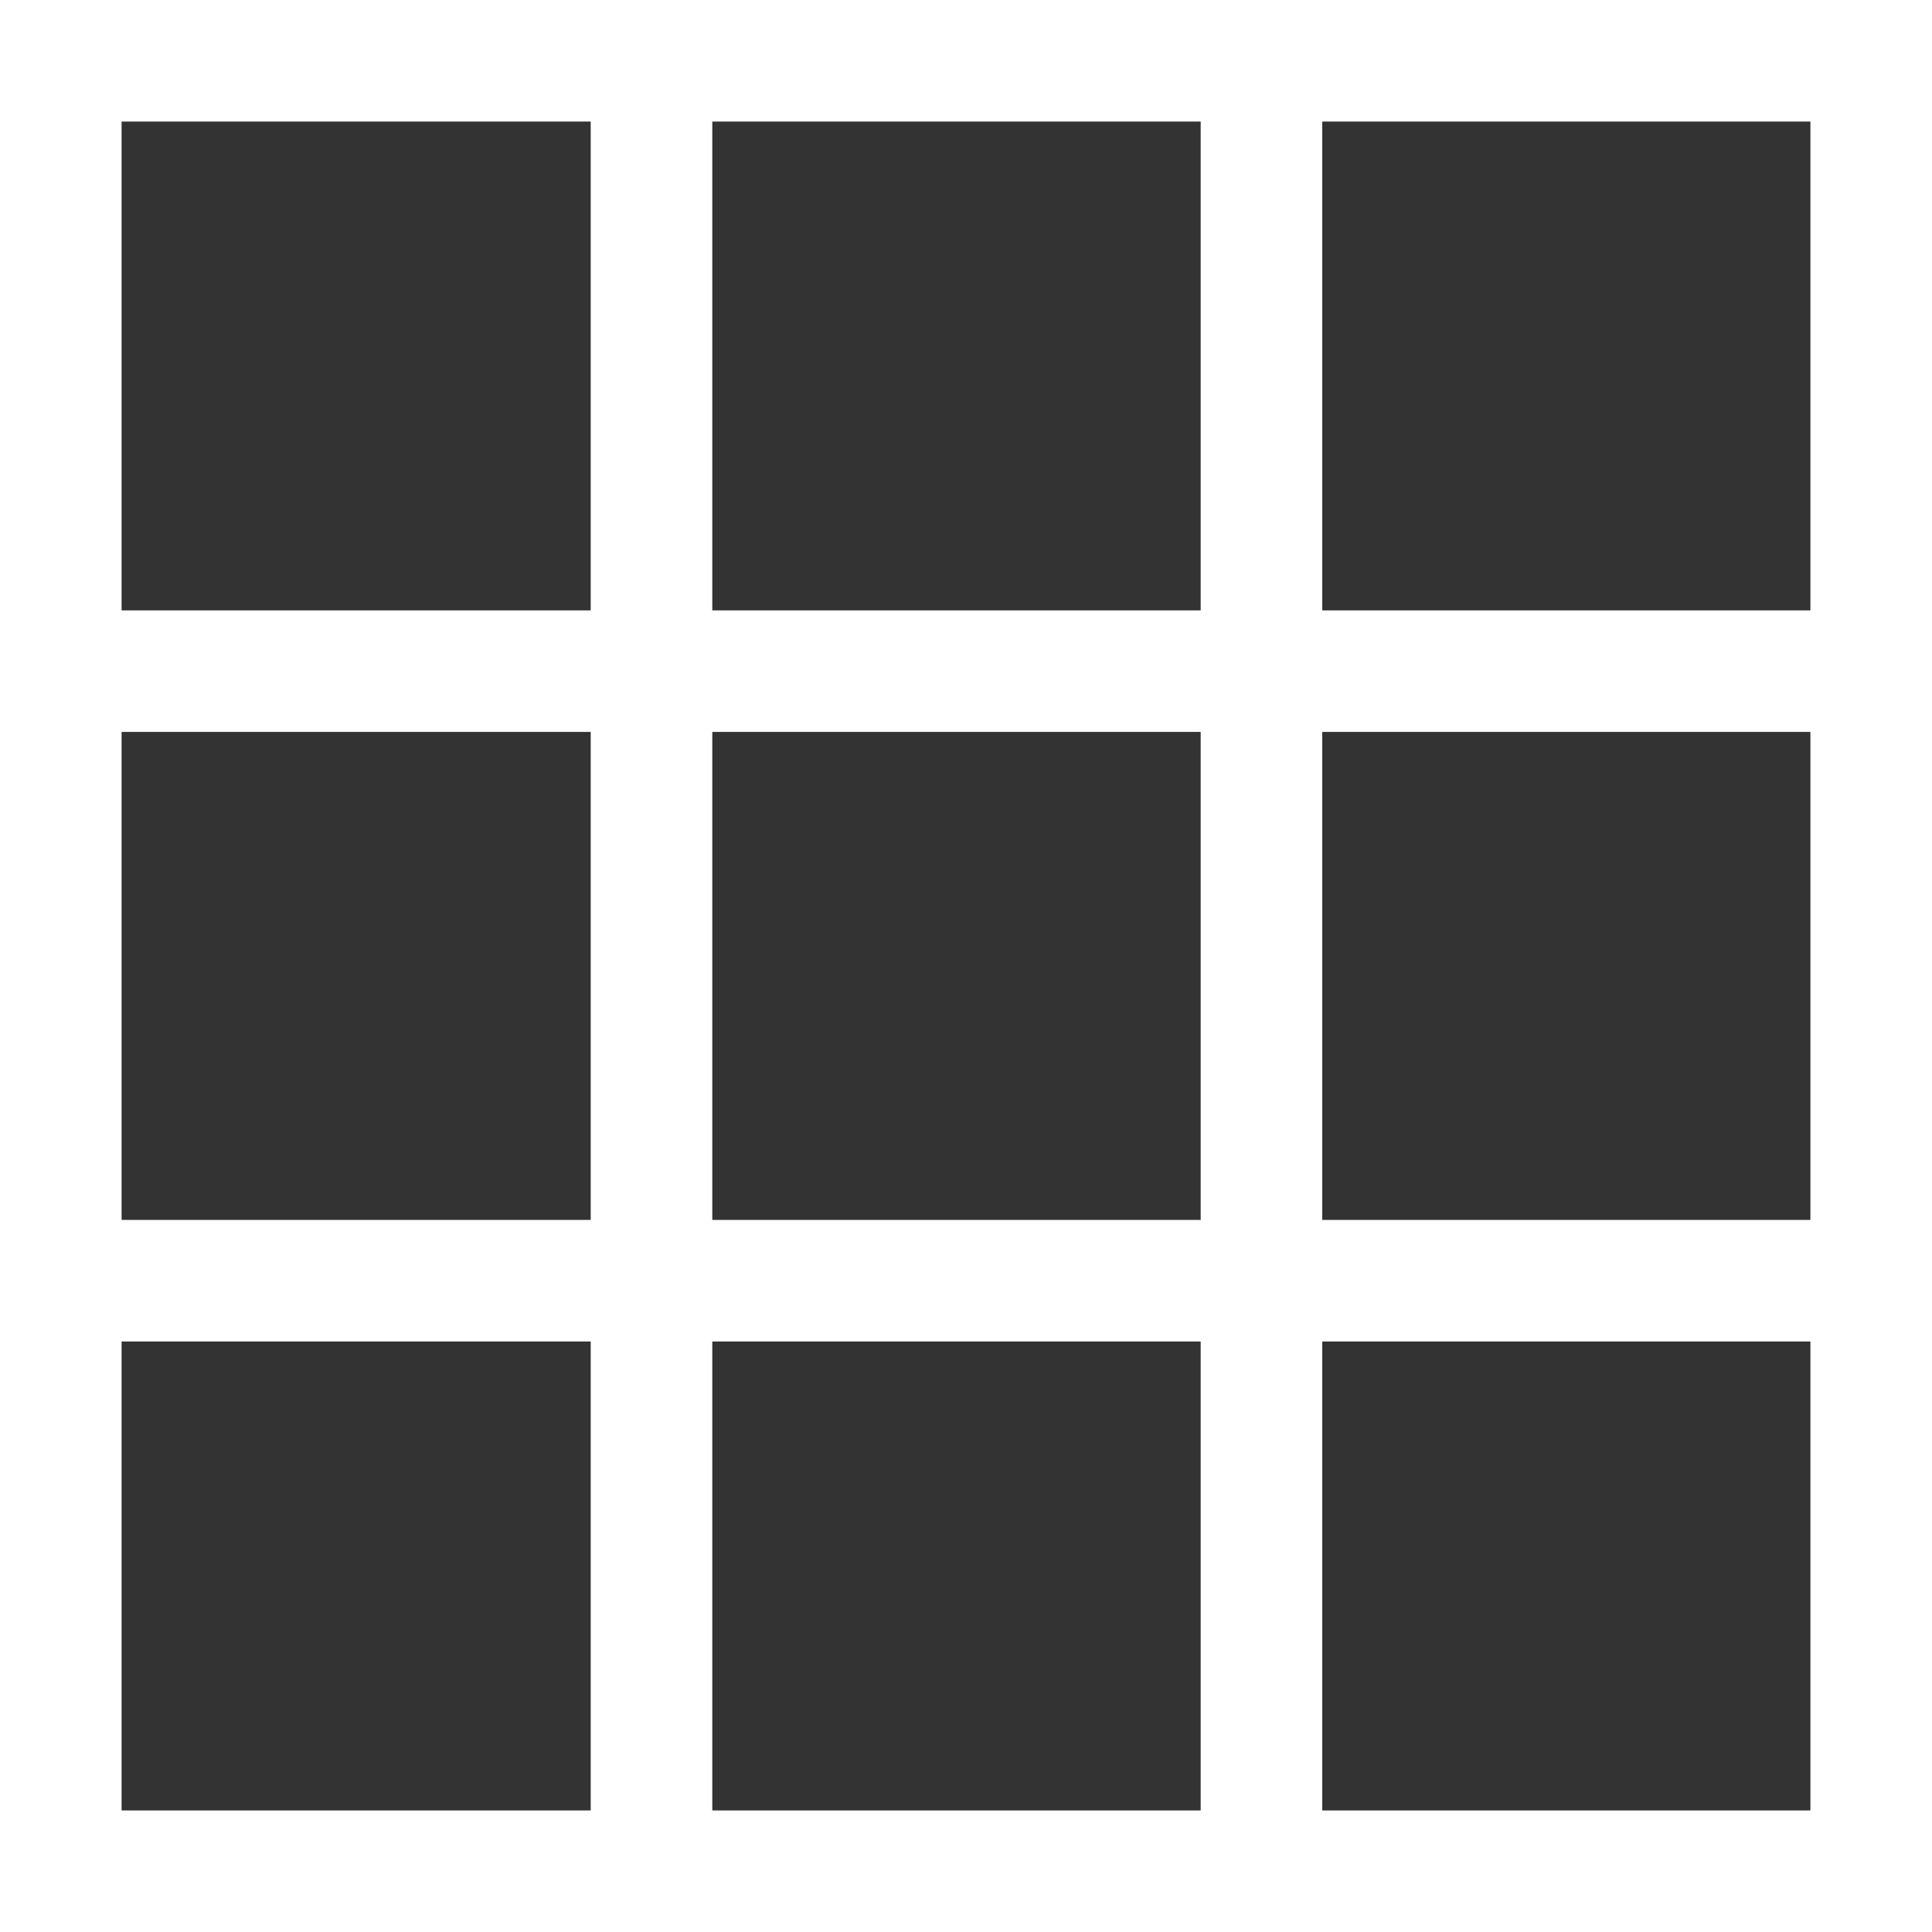 <svg width="60" height="60" viewBox="0 0 60 60" fill="none" xmlns="http://www.w3.org/2000/svg">
<rect x="0" y="0" width="60" height="60" fill="#333333" stroke="none"/>
<path fill-rule="evenodd" clip-rule="evenodd" d="M0 0V0.019V3.775V18.956V22.73V37.886V41.661V56.225V60V60H60V56.225H60V41.661H60V37.886H60V22.73H60V18.956H60V3.775H60V0H0ZM56.224 18.956V3.775H41.064V18.956H56.224ZM37.288 18.956V3.775H22.121V18.956H37.288ZM22.121 22.73H37.288V37.886H22.121V22.73ZM18.345 18.956V3.775H3.776V18.956H18.345ZM3.776 22.73H18.345V37.886H3.776V22.73ZM41.064 22.73H56.224V37.886H41.064V22.73ZM3.776 56.225V41.661H18.345V56.225H3.776ZM22.121 56.225V41.661H37.288V56.225H22.121ZM41.064 56.225V41.661H56.224V56.225H41.064Z" fill="white"/>
</svg>
